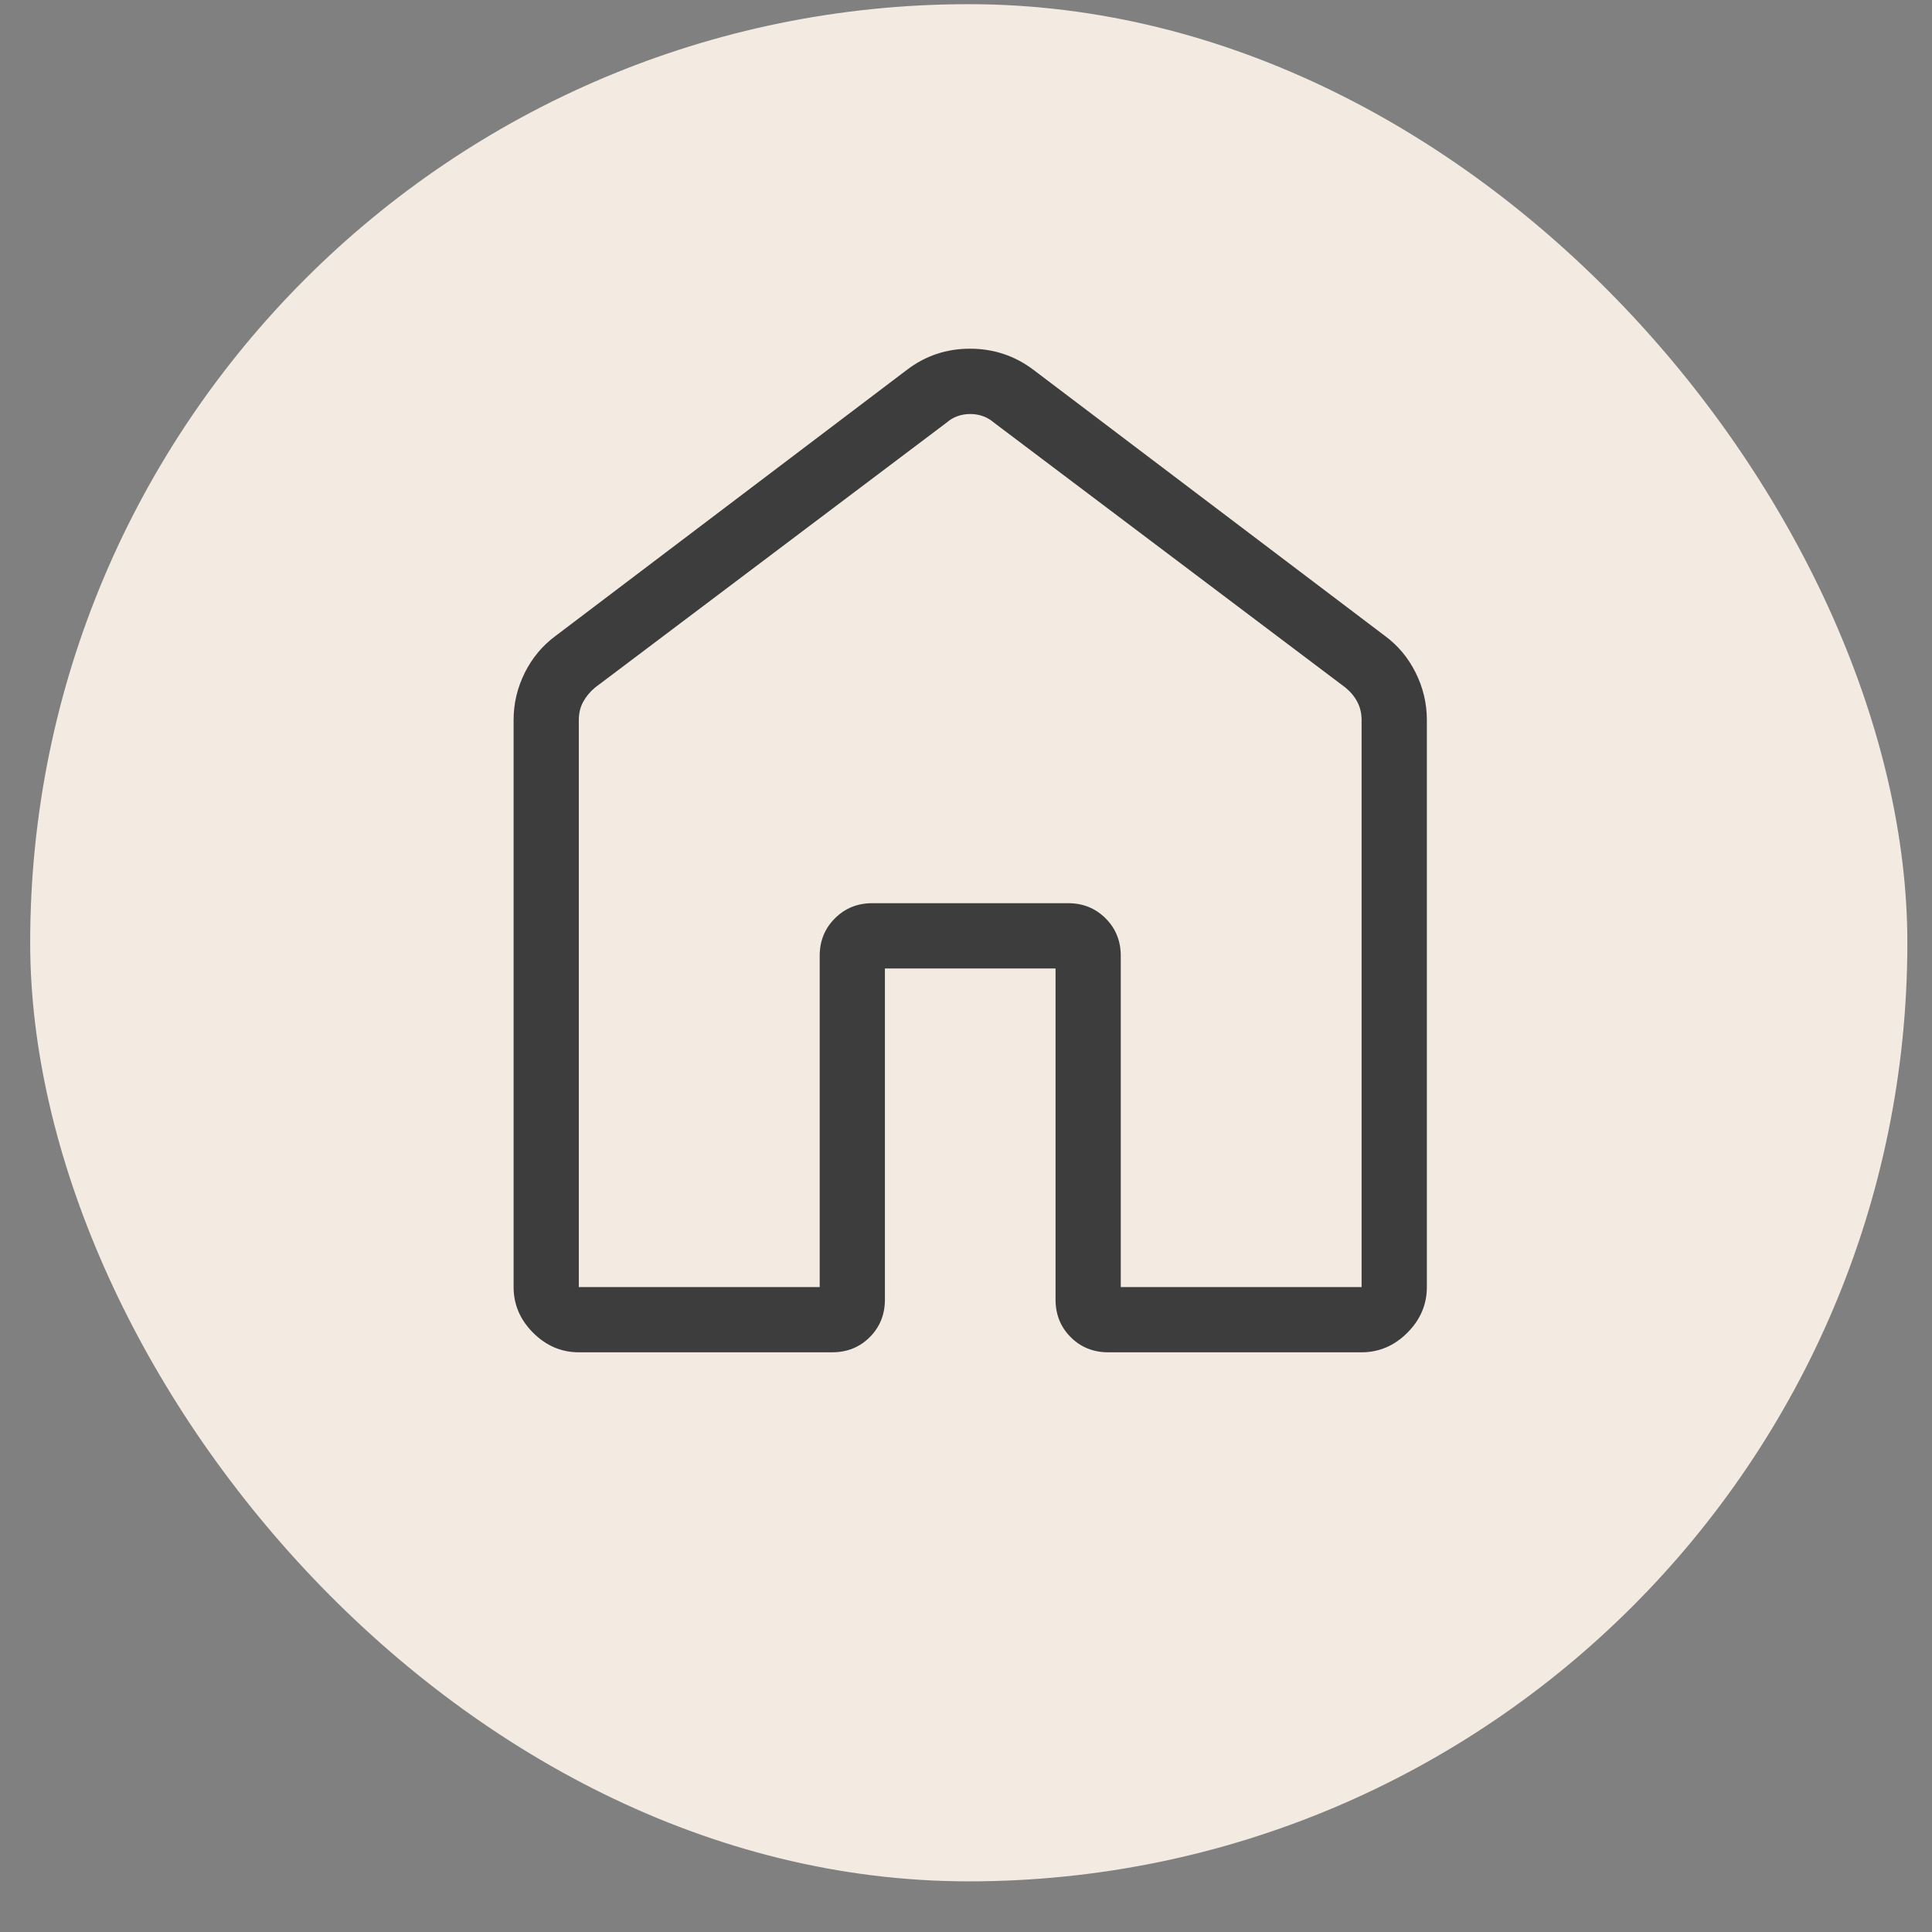 <svg xmlns="http://www.w3.org/2000/svg" fill="none" viewBox="0 0 37 37" height="37" width="37">
<rect x="0" y="0" width="37" height="37" fill="#808080" stroke="none"/>
<rect fill="#F3EAE2" rx="17.975" height="35.95" width="35.95" y="0.08" x="0.578"></rect>
<path fill="#3D3D3D" d="M11.085 24.649H15.698V18.306C15.698 18.021 15.795 17.781 15.989 17.588C16.182 17.394 16.421 17.297 16.707 17.297H20.455C20.74 17.297 20.98 17.394 21.174 17.588C21.367 17.781 21.464 18.021 21.464 18.306V24.649H26.076V13.79C26.076 13.662 26.049 13.545 25.993 13.44C25.937 13.335 25.861 13.244 25.764 13.166L19.038 8.096C18.91 7.985 18.757 7.929 18.581 7.929C18.404 7.929 18.252 7.985 18.125 8.096L11.398 13.166C11.302 13.245 11.226 13.337 11.169 13.44C11.112 13.544 11.085 13.66 11.085 13.79V24.649ZM9.836 24.649V13.79C9.836 13.47 9.908 13.168 10.051 12.882C10.194 12.596 10.392 12.361 10.643 12.176L17.37 7.082C17.723 6.813 18.125 6.678 18.577 6.678C19.029 6.678 19.434 6.813 19.791 7.082L26.519 12.175C26.771 12.36 26.968 12.595 27.111 12.882C27.254 13.168 27.326 13.47 27.326 13.79V24.649C27.326 24.983 27.201 25.275 26.952 25.524C26.703 25.773 26.411 25.898 26.076 25.898H21.224C20.938 25.898 20.698 25.801 20.505 25.608C20.311 25.414 20.215 25.174 20.215 24.889V18.547H16.947V24.889C16.947 25.175 16.85 25.415 16.657 25.608C16.464 25.801 16.224 25.898 15.939 25.898H11.085C10.751 25.898 10.459 25.773 10.21 25.524C9.961 25.275 9.836 24.983 9.836 24.649Z"></path>
</svg>
